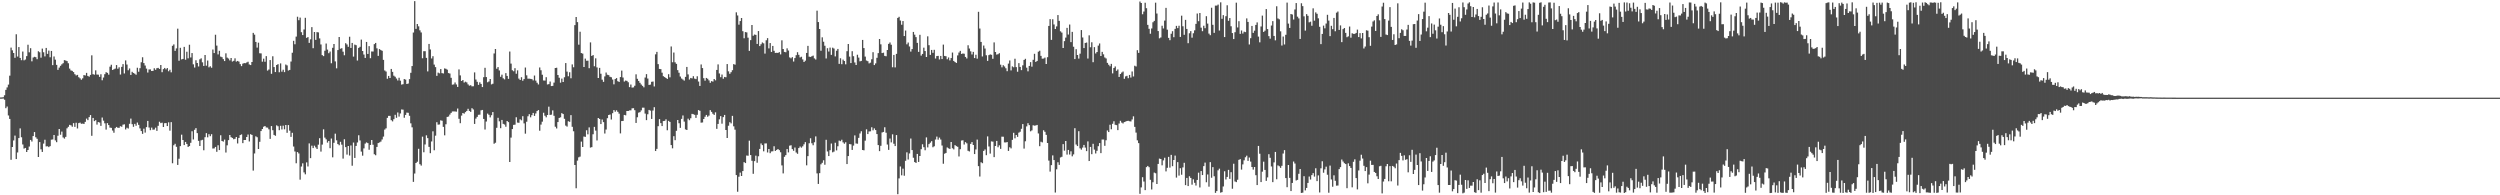<?xml version="1.0" encoding="UTF-8"?>
<svg xmlns="http://www.w3.org/2000/svg" width="1920" height="150">
  <path d="M0 74.844h1v1.000H0zM1 74.815h1v1.000H1zM2 74.668h1v1.000H2zM3 73.140h1v3.432H3zM4 69.006h1v14.113H4zM5 67.122h1v14.713H5zM6 64.986h1v23.676H6zM7 58.095h1v33.250H7zM8 36.583h1v86.134H8zM9 38.656h1v74.254H9zM10 40.702h1v67.174H10zM11 44.379h1v59.764H11zM12 26.292h1v95.871H12zM13 43.401h1v73.687H13zM14 36.127h1v69.916H14zM15 44.512h1v54.100H15zM16 46.209h1v59.232H16zM17 39.554h1v71.405H17zM18 46.334h1v67.814H18zM19 45.740h1v67.873H19zM20 43.106h1v73.615H20zM21 34.345h1v80.870H21zM22 40.215h1v72.348H22zM23 37.035h1v70.413H23zM24 47.085h1v61.625H24zM25 44.193h1v60.296H25zM26 43.598h1v57.823H26zM27 43.943h1v61.480H27zM28 45.476h1v61.105H28zM29 39.396h1v81.196H29zM30 40.116h1v69.008H30zM31 44.293h1v70.411H31zM32 37.348h1v79.318H32zM33 40.139h1v70.160H33zM34 43.315h1v64.004H34zM35 36.811h1v75.600H35zM36 41.358h1v70.981H36zM37 38.838h1v74.142H37zM38 43.967h1v68.287H38zM39 39.109h1v68.132H39zM40 50.032h1v57.067H40zM41 43.353h1v60.345H41zM42 45.821h1v62.009H42zM43 49.839h1v59.358H43zM44 53.645h1v50.595H44zM45 51.925h1v47.150H45zM46 50.534h1v52.921H46zM47 49.424h1v51.625H47zM48 48.543h1v57.027H48zM49 46.190h1v60.260H49zM50 46.480h1v58.616H50zM51 46.946h1v51.605H51zM52 48.579h1v48.791H52zM53 52.710h1v43.194H53zM54 54.059h1v42.207H54zM55 54.422h1v42.884H55zM56 55.372h1v39.210H56zM57 56.977h1v40.482H57zM58 57.967h1v36.275H58zM59 57.492h1v41.177H59zM60 59.283h1v35.293H60zM61 60.162h1v33.986H61zM62 61.221h1v33.838H62zM63 60.172h1v34.737H63zM64 57.656h1v37.501H64zM65 57.932h1v35.640H65zM66 55.973h1v35.105H66zM67 58.314h1v33.929H67zM68 58.863h1v31.084H68zM69 57.505h1v30.853H69zM70 42.505h1v61.777H70zM71 56.996h1v33.600H71zM72 57.343h1v35.673H72zM73 54.008h1v38.280H73zM74 57.240h1v38.449H74zM75 57.333h1v36.439H75zM76 59.009h1v35.099H76zM77 57.049h1v39.632H77zM78 61.668h1v28.603H78zM79 59.522h1v33.148H79zM80 56.987h1v37.727H80zM81 55.433h1v44.110H81zM82 55.980h1v38.563H82zM83 57.353h1v38.708H83zM84 51.181h1v46.806H84zM85 49.722h1v48.462H85zM86 53.738h1v46.493H86zM87 53.174h1v48.786H87zM88 52.711h1v45.741H88zM89 49.981h1v47.528H89zM90 52.777h1v45.372H90zM91 51.635h1v46.529H91zM92 57.215h1v39.700H92zM93 51.357h1v45.981H93zM94 49.241h1v46.480H94zM95 56.397h1v39.070H95zM96 46.379h1v53.055H96zM97 49.552h1v48.526H97zM98 53.989h1v44.740H98zM99 52.585h1v42.471H99zM100 57.530h1v33.540H100zM101 55.158h1v40.247H101zM102 55.988h1v41.378H102zM103 56.584h1v38.544H103zM104 57.388h1v39.165H104zM105 52.001h1v42.102H105zM106 55.112h1v40.779H106zM107 52.374h1v46.222H107zM108 47.801h1v52.869H108zM109 43.995h1v58.813H109zM110 48.460h1v50.368H110zM111 50.333h1v51.502H111zM112 52.702h1v44.945H112zM113 55.688h1v37.167H113zM114 53.365h1v44.606H114zM115 53.307h1v46.685H115zM116 54.527h1v43.481H116zM117 54.410h1v45.229H117zM118 52.426h1v47.071H118zM119 53.603h1v44.469H119zM120 52.361h1v48.132H120zM121 52.134h1v44.476H121zM122 52.922h1v40.545H122zM123 49.895h1v44.690H123zM124 55.455h1v38.771H124zM125 53.074h1v44.443H125zM126 52.197h1v42.435H126zM127 53.271h1v41.250H127zM128 52.279h1v44.555H128zM129 54.735h1v39.205H129zM130 53.531h1v46.845H130zM131 55.561h1v38.236H131zM132 35.181h1v90.228H132zM133 34.091h1v77.490H133zM134 39.041h1v71.372H134zM135 37.145h1v75.587H135zM136 21.993h1v104.669H136zM137 46.664h1v75.227H137zM138 36.713h1v75.530H138zM139 45.630h1v57.798H139zM140 45.238h1v62.295H140zM141 36.012h1v75.413H141zM142 45.860h1v63.149H142zM143 39.745h1v70.817H143zM144 44.784h1v68.076H144zM145 34.346h1v77.808H145zM146 44.149h1v65.529H146zM147 40.749h1v60.080H147zM148 49.418h1v57.674H148zM149 51.891h1v47.821H149zM150 46.306h1v52.109H150zM151 48.387h1v53.863H151zM152 51.067h1v57.144H152zM153 45.587h1v66.538H153zM154 44.778h1v62.990H154zM155 47.874h1v59.514H155zM156 50.657h1v64.767H156zM157 42.265h1v63.088H157zM158 50.421h1v51.819H158zM159 46.516h1v58.934H159zM160 51.736h1v51.322H160zM161 50.896h1v53.730H161zM162 52.012h1v51.075H162zM163 38.063h1v76.030H163zM164 40.741h1v73.235H164zM165 26.696h1v86.152H165zM166 35.028h1v81.558H166zM167 41.795h1v69.784H167zM168 38.993h1v76.246H168zM169 43.485h1v60.402H169zM170 43.910h1v64.360H170zM171 45.403h1v63.335H171zM172 46.900h1v60.307H172zM173 40.966h1v76.199H173zM174 44.240h1v67.358H174zM175 44.928h1v62.717H175zM176 46.385h1v57.301H176zM177 44.524h1v60.841H177zM178 47.278h1v58.654H178zM179 46.716h1v60.226H179zM180 44.805h1v61.783H180zM181 47.285h1v57.933H181zM182 46.816h1v63.377H182zM183 47.326h1v58.606H183zM184 49.254h1v54.464H184zM185 50.802h1v52.439H185zM186 48.892h1v61.018H186zM187 48.430h1v59.110H187zM188 48.552h1v58.978H188zM189 47.957h1v57.278H189zM190 47.402h1v55.939H190zM191 49.531h1v59.097H191zM192 49.977h1v53.075H192zM193 47.599h1v56.050H193zM194 25.260h1v105.754H194zM195 26.647h1v91.206H195zM196 32.230h1v72.451H196zM197 36.544h1v68.863H197zM198 32.786h1v81.657H198zM199 40.899h1v68.002H199zM200 41.020h1v59.661H200zM201 47.369h1v51.722H201zM202 45.079h1v52.251H202zM203 47.436h1v49.314H203zM204 43.104h1v54.813H204zM205 54.244h1v43.750H205zM206 53.392h1v45.949H206zM207 46.114h1v60.535H207zM208 56.676h1v40.122H208zM209 43.204h1v56.779H209zM210 51.518h1v52.091H210zM211 55.361h1v48.914H211zM212 49.927h1v46.330H212zM213 49.253h1v47.697H213zM214 55.497h1v44.500H214zM215 48.704h1v47.907H215zM216 55.028h1v44.386H216zM217 53.539h1v42.959H217zM218 55.423h1v43.902H218zM219 49.548h1v46.466H219zM220 50.221h1v51.780H220zM221 54.162h1v41.911H221zM222 53.703h1v46.641H222zM223 47.276h1v57.835H223zM224 40.478h1v61.488H224zM225 31.322h1v81.190H225zM226 34.005h1v82.316H226zM227 28.088h1v97.294H227zM228 12.857h1v103.923H228zM229 15.525h1v102.361H229zM230 13.505h1v124.490H230zM231 24.729h1v103.169H231zM232 26.942h1v98.491H232zM233 22.613h1v109.777H233zM234 13.668h1v120.211H234zM235 29.096h1v95.630H235zM236 28.492h1v99.333H236zM237 32.916h1v77.227H237zM238 30.207h1v91.261H238zM239 20.851h1v90.998H239zM240 37.013h1v76.717H240zM241 24.589h1v87.281H241zM242 30.640h1v82.582H242zM243 24.673h1v89.778H243zM244 24.900h1v86.186H244zM245 29.477h1v76.654H245zM246 34.160h1v82.281H246zM247 42.331h1v68.748H247zM248 43.132h1v56.172H248zM249 38.977h1v66.722H249zM250 33.454h1v73.566H250zM251 38.080h1v71.419H251zM252 40.882h1v67.402H252zM253 39.603h1v74.207H253zM254 48.586h1v57.795H254zM255 36.692h1v84.138H255zM256 33.772h1v75.912H256zM257 47.156h1v55.516H257zM258 52.465h1v55.296H258zM259 38.466h1v72.180H259zM260 28.431h1v83.116H260zM261 37.431h1v71.450H261zM262 36.997h1v74.083H262zM263 39.676h1v82.114H263zM264 42.443h1v64.499H264zM265 33.168h1v79.832H265zM266 34.125h1v84.598H266zM267 35.937h1v76.205H267zM268 28.220h1v91.227H268zM269 36.834h1v74.894H269zM270 32.952h1v94.349H270zM271 43.482h1v65.971H271zM272 34.255h1v87.043H272zM273 34.689h1v77.374H273zM274 46.491h1v62.910H274zM275 36.820h1v67.053H275zM276 35.961h1v71.925H276zM277 30.413h1v85.997H277zM278 39.173h1v80.373H278zM279 41.858h1v72.109H279zM280 44.506h1v65.760H280zM281 32.196h1v77.146H281zM282 41.419h1v68.506H282zM283 35.439h1v79.551H283zM284 44.680h1v66.648H284zM285 39.519h1v67.984H285zM286 39.566h1v71.610H286zM287 33.900h1v84.592H287zM288 32.975h1v86.252H288zM289 37.116h1v75.753H289zM290 42.915h1v66.973H290zM291 37.702h1v71.657H291zM292 38.467h1v70.303H292zM293 39.032h1v68.071H293zM294 45.994h1v58.928H294zM295 54.110h1v45.398H295zM296 54.918h1v43.655H296zM297 60.492h1v30.048H297zM298 58.339h1v30.657H298zM299 59.903h1v29.059H299zM300 52.945h1v39.392H300zM301 55.216h1v38.037H301zM302 58.117h1v33.440H302zM303 58.935h1v29.221H303zM304 60.339h1v30.135H304zM305 61.781h1v24.593H305zM306 59.725h1v29.810H306zM307 61.961h1v25.161H307zM308 64.974h1v19.077H308zM309 64.660h1v19.585H309zM310 60.741h1v29.702H310zM311 61.124h1v27.146H311zM312 64.495h1v21.965H312zM313 64.142h1v22.503H313zM314 60.755h1v28.185H314zM315 55.934h1v38.790H315zM316 50.729h1v47.045H316zM317 24.994h1v114.684H317zM318 0.867h1v132.417H318zM319 22.160h1v103.015H319zM320 18.451h1v105.757H320zM321 20.246h1v94.020H321zM322 23.277h1v102.821H322zM323 24.937h1v102.236H323zM324 44.735h1v60.223H324zM325 39.308h1v77.632H325zM326 39.320h1v71.644H326zM327 44.422h1v59.524H327zM328 54.851h1v51.213H328zM329 33.765h1v79.054H329zM330 37.973h1v79.672H330zM331 44.909h1v63.750H331zM332 43.183h1v57.674H332zM333 49.629h1v65.784H333zM334 51.563h1v52.654H334zM335 58.282h1v35.566H335zM336 55.777h1v39.980H336zM337 56.311h1v39.289H337zM338 53.037h1v39.386H338zM339 56.161h1v36.582H339zM340 56.442h1v41.017H340zM341 52.511h1v51.411H341zM342 52.827h1v42.608H342zM343 53.516h1v36.297H343zM344 56.100h1v33.424H344zM345 56.477h1v31.550H345zM346 59.752h1v26.913H346zM347 65.050h1v20.552H347zM348 64.805h1v20.739H348zM349 63.350h1v22.271H349zM350 64.855h1v20.888H350zM351 66.740h1v16.623H351zM352 53.318h1v37.921H352zM353 57.897h1v36.736H353zM354 62.207h1v26.591H354zM355 61.454h1v25.320H355zM356 63.394h1v23.882H356zM357 62.741h1v23.382H357zM358 63.304h1v21.893H358zM359 64.815h1v18.736H359zM360 65.802h1v19.403H360zM361 65.457h1v20.434H361zM362 66.302h1v16.785H362zM363 66.269h1v17.818H363zM364 55.626h1v39.548H364zM365 61.092h1v29.979H365zM366 62.840h1v26.896H366zM367 65.158h1v23.006H367zM368 63.230h1v24.816H368zM369 64.467h1v20.288H369zM370 66.856h1v17.576H370zM371 59.313h1v32.042H371zM372 52.079h1v47.419H372zM373 59.206h1v34.142H373zM374 63.183h1v24.079H374zM375 62.572h1v25.588H375zM376 60.665h1v29.509H376zM377 64.825h1v23.674H377zM378 64.293h1v21.772H378zM379 41.083h1v69.312H379zM380 37.648h1v71.967H380zM381 52.767h1v45.391H381zM382 51.502h1v38.960H382zM383 54.105h1v39.084H383zM384 58.978h1v39.503H384zM385 57.328h1v34.763H385zM386 60.151h1v34.965H386zM387 60.969h1v34.656H387zM388 56.172h1v41.145H388zM389 58.316h1v34.595H389zM390 60.584h1v33.191H390zM391 39.553h1v84.858H391zM392 48.846h1v56.834H392zM393 53.970h1v45.151H393zM394 54.716h1v41.179H394zM395 52.364h1v43.375H395zM396 56.608h1v33.440H396zM397 54.021h1v40.130H397zM398 60.343h1v33.966H398zM399 61.435h1v30.212H399zM400 59.280h1v33.136H400zM401 62.027h1v27.220H401zM402 60.723h1v34.051H402zM403 51.860h1v50.796H403zM404 57.846h1v35.650H404zM405 60.394h1v28.911H405zM406 60.396h1v27.320H406zM407 60.567h1v29.554H407zM408 60.753h1v27.701H408zM409 61.743h1v24.983H409zM410 58.030h1v31.003H410zM411 61.882h1v25.248H411zM412 63.542h1v21.776H412zM413 64.869h1v19.678H413zM414 51.820h1v48.599H414zM415 53.963h1v41.737H415zM416 57.421h1v36.026H416zM417 61.781h1v24.776H417zM418 61.918h1v26.979H418zM419 59.279h1v30.815H419zM420 64.855h1v23.444H420zM421 64.590h1v17.339H421zM422 62.593h1v25.661H422zM423 66.082h1v21.958H423zM424 65.933h1v18.837H424zM425 63.454h1v25.473H425zM426 52.239h1v45.098H426zM427 52.009h1v46.662H427zM428 57.601h1v36.155H428zM429 59.717h1v30.865H429zM430 63.508h1v26.613H430zM431 60.375h1v26.513H431zM432 62.981h1v24.622H432zM433 59.333h1v31.899H433zM434 48.441h1v48.028H434zM435 54.997h1v42.237H435zM436 58.553h1v34.570H436zM437 55.481h1v38.055H437zM438 60.099h1v28.309H438zM439 49.459h1v47.918H439zM440 51.654h1v49.182H440zM441 19.281h1v107.423H441zM442 13.074h1v131.492H442zM443 16.975h1v106.383H443zM444 34.310h1v86.517H444zM445 24.392h1v95.853H445zM446 40.746h1v67.981H446zM447 41.182h1v71.728H447zM448 51.474h1v53.388H448zM449 44.983h1v60.130H449zM450 46.631h1v53.413H450zM451 46.574h1v56.615H451zM452 52.353h1v45.491H452zM453 32.548h1v80.794H453zM454 42.956h1v70.029H454zM455 42.282h1v60.831H455zM456 50.873h1v46.581H456zM457 44.794h1v55.505H457zM458 51.780h1v56.079H458zM459 59.929h1v30.695H459zM460 52.142h1v39.191H460zM461 56.636h1v38.650H461zM462 61.170h1v30.636H462zM463 62.859h1v30.924H463zM464 58.683h1v43.867H464zM465 55.700h1v43.767H465zM466 57.410h1v33.367H466zM467 57.717h1v30.578H467zM468 58.978h1v28.984H468zM469 59.356h1v32.421H469zM470 61.075h1v25.856H470zM471 64.774h1v19.758H471zM472 60.745h1v25.082H472zM473 59.939h1v24.732H473zM474 62.375h1v23.512H474zM475 62.904h1v24.417H475zM476 59.201h1v43.238H476zM477 54.244h1v38.715H477zM478 59.525h1v33.332H478zM479 62.609h1v25.657H479zM480 61.873h1v26.685H480zM481 62.125h1v23.137H481zM482 63.183h1v22.068H482zM483 66.917h1v17.866H483zM484 64.921h1v19.826H484zM485 67.268h1v15.907H485zM486 67.109h1v15.980H486zM487 65.830h1v18.782H487zM488 57.081h1v37.310H488zM489 60.530h1v29.519H489zM490 62.135h1v24.368H490zM491 63.605h1v22.493H491zM492 64.935h1v19.849H492zM493 65.941h1v16.727H493zM494 67.091h1v15.617H494zM495 59.534h1v27.723H495zM496 56.919h1v35.332H496zM497 60.334h1v27.413H497zM498 65.248h1v19.177H498zM499 64.990h1v19.971H499zM500 62.845h1v28.488H500zM501 62.591h1v22.275H501zM502 66.395h1v15.951H502zM503 41.702h1v74.291H503zM504 39.840h1v74.471H504zM505 49.259h1v47.676H505zM506 52.925h1v38.550H506zM507 53.100h1v41.447H507zM508 55.784h1v41.024H508zM509 58.543h1v34.421H509zM510 59.166h1v33.674H510zM511 59.928h1v31.718H511zM512 60.625h1v39.426H512zM513 57.009h1v35.818H513zM514 59.400h1v34.253H514zM515 35.680h1v75.726H515zM516 47.841h1v66.077H516zM517 40.326h1v64.252H517zM518 47.879h1v59.817H518zM519 49.026h1v51.435H519zM520 53.859h1v38.312H520zM521 55.838h1v38.844H521zM522 58.800h1v39.426H522zM523 60.301h1v31.001H523zM524 61.081h1v27.620H524zM525 61.882h1v31.519H525zM526 59.058h1v40.322H526zM527 51.406h1v48.439H527zM528 57.140h1v34.004H528zM529 61.099h1v31.199H529zM530 59.856h1v30.970H530zM531 60.227h1v27.199H531zM532 58.503h1v29.248H532zM533 60.379h1v27.805H533zM534 60.779h1v29.759H534zM535 58.596h1v29.561H535zM536 62.620h1v21.926H536zM537 65.986h1v19.092H537zM538 49.488h1v44.720H538zM539 52.289h1v41.763H539zM540 60.075h1v31.330H540zM541 61.951h1v27.721H541zM542 59.854h1v28.428H542zM543 60.489h1v29.142H543zM544 61.743h1v27.048H544zM545 63.604h1v20.956H545zM546 62.287h1v23.651H546zM547 62.648h1v24.679H547zM548 60.684h1v27.578H548zM549 61.692h1v24.591H549zM550 53.684h1v45.260H550zM551 49.454h1v45.708H551zM552 56.424h1v35.223H552zM553 59.301h1v29.897H553zM554 57.242h1v37.735H554zM555 60.450h1v29.490H555zM556 59.080h1v29.175H556zM557 59.363h1v40.498H557zM558 49.215h1v56.794H558zM559 54.780h1v41.761H559zM560 56.682h1v37.167H560zM561 55.435h1v39.339H561zM562 53.888h1v35.092H562zM563 49.252h1v47.778H563zM564 49.670h1v49.929H564zM565 9.457h1v125.010H565zM566 11.897h1v135.346H566zM567 18.957h1v116.793H567zM568 16.165h1v116.368H568zM569 13.819h1v121.357H569zM570 23.951h1v107.433H570zM571 29.402h1v95.131H571zM572 24.620h1v100.632H572zM573 24.871h1v94.571H573zM574 28.916h1v90.707H574zM575 39.052h1v68.956H575zM576 30.843h1v88.262H576zM577 19.185h1v104.320H577zM578 27.427h1v106.042H578zM579 26.525h1v97.218H579zM580 26.778h1v92.789H580zM581 33.749h1v91.224H581zM582 23.844h1v96.144H582zM583 35.397h1v78.992H583zM584 34.020h1v76.144H584zM585 32.594h1v78.855H585zM586 33.272h1v82.954H586zM587 41.181h1v68.989H587zM588 30.940h1v79.166H588zM589 29.290h1v87.787H589zM590 37.145h1v77.281H590zM591 33.087h1v84.584H591zM592 39.877h1v76.454H592zM593 35.302h1v80.896H593zM594 39.017h1v73.299H594zM595 40.669h1v75.233H595zM596 40.558h1v74.608H596zM597 40.668h1v73.774H597zM598 40.030h1v75.275H598zM599 41.790h1v75.137H599zM600 30.978h1v96.053H600zM601 37.629h1v95.538H601zM602 39.886h1v80.535H602zM603 40.153h1v78.975H603zM604 37.135h1v77.354H604zM605 38.831h1v78.207H605zM606 44.104h1v67.777H606zM607 44.775h1v66.798H607zM608 43.882h1v70.636H608zM609 47.259h1v68.563H609zM610 44.574h1v68.752H610zM611 42.400h1v74.721H611zM612 40.098h1v78.018H612zM613 42.075h1v71.649H613zM614 44.087h1v68.435H614zM615 43.576h1v69.830H615zM616 45.608h1v66.788H616zM617 47.591h1v63.251H617zM618 46.569h1v62.599H618zM619 40.642h1v86.318H619zM620 35.236h1v84.688H620zM621 43.532h1v66.500H621zM622 43.740h1v62.453H622zM623 43.228h1v66.825H623zM624 42.719h1v68.846H624zM625 44.842h1v64.415H625zM626 45.732h1v59.009H626zM627 8.206h1v124.946H627zM628 16.929h1v124.328H628zM629 22.293h1v110.687H629zM630 38.939h1v87.261H630zM631 28.696h1v96.347H631zM632 32.052h1v91.031H632zM633 35.140h1v91.362H633zM634 44.895h1v62.461H634zM635 37.033h1v79.317H635zM636 39.595h1v80.243H636zM637 36.572h1v78.792H637zM638 42.141h1v68.078H638zM639 36.620h1v80.383H639zM640 37.262h1v79.170H640zM641 43.321h1v66.279H641zM642 38.957h1v76.560H642zM643 37.581h1v74.728H643zM644 49.052h1v58.908H644zM645 44.743h1v63.724H645zM646 49.312h1v58.025H646zM647 45.780h1v63.567H647zM648 46.843h1v63.536H648zM649 49.432h1v59.826H649zM650 39.338h1v86.669H650zM651 33.772h1v86.078H651zM652 43.470h1v67.193H652zM653 48.421h1v62.410H653zM654 39.317h1v75.851H654zM655 43.172h1v68.653H655zM656 47.990h1v56.016H656zM657 49.914h1v60.276H657zM658 42.050h1v68.348H658zM659 44.214h1v61.666H659zM660 47.105h1v55.388H660zM661 46.764h1v54.031H661zM662 30.685h1v84.492H662zM663 36.912h1v78.537H663zM664 43.485h1v64.544H664zM665 46.486h1v52.818H665zM666 47.026h1v55.921H666zM667 48.675h1v52.308H667zM668 48.125h1v52.735H668zM669 45.526h1v52.221H669zM670 40.072h1v60.001H670zM671 49.971h1v48.647H671zM672 48.694h1v51.209H672zM673 44.407h1v58.568H673zM674 40.808h1v70.609H674zM675 29.945h1v86.110H675zM676 34.055h1v77.907H676zM677 40.736h1v61.013H677zM678 40.434h1v60.913H678zM679 42.891h1v54.840H679zM680 43.197h1v58.735H680zM681 38.384h1v72.633H681zM682 33.704h1v81.406H682zM683 32.597h1v73.797H683zM684 34.360h1v75.008H684zM685 51.675h1v51.516H685zM686 42.182h1v68.205H686zM687 51.787h1v60.375H687zM688 41.353h1v62.366H688zM689 13.792h1v135.341H689zM690 12.893h1v124.108H690zM691 15.787h1v112.047H691zM692 18.979h1v115.666H692zM693 16.193h1v113.319H693zM694 27.695h1v107.256H694zM695 23.457h1v100.020H695zM696 34.028h1v82.984H696zM697 32.646h1v89.900H697zM698 35.669h1v82.210H698zM699 39.611h1v66.779H699zM700 37.682h1v77.588H700zM701 24.528h1v96.616H701zM702 26.624h1v97.852H702zM703 28.517h1v96.633H703zM704 32.940h1v85.267H704zM705 39.852h1v84.517H705zM706 26.728h1v93.076H706zM707 42.687h1v71.879H707zM708 41.404h1v69.405H708zM709 36.632h1v76.402H709zM710 39.199h1v76.201H710zM711 43.757h1v61.744H711zM712 27.894h1v85.303H712zM713 34.699h1v76.008H713zM714 42.157h1v67.413H714zM715 38.361h1v70.067H715zM716 40.566h1v72.550H716zM717 38.235h1v74.115H717zM718 44.958h1v62.207H718zM719 43.056h1v61.869H719zM720 42.898h1v64.344H720zM721 45.664h1v60.026H721zM722 42.951h1v64.230H722zM723 45.386h1v66.364H723zM724 34.229h1v91.510H724zM725 42.968h1v75.074H725zM726 43.200h1v74.232H726zM727 45.517h1v67.712H727zM728 44.124h1v69.819H728zM729 46.406h1v67.989H729zM730 44.579h1v64.501H730zM731 40.336h1v73.516H731zM732 46.819h1v67.938H732zM733 47.650h1v63.803H733zM734 48.355h1v63.887H734zM735 42.522h1v70.212H735zM736 40.325h1v79.842H736zM737 39.041h1v75.529H737zM738 41.411h1v66.506H738zM739 41.083h1v66.653H739zM740 41.251h1v69.743H740zM741 43.731h1v65.402H741zM742 44.913h1v65.146H742zM743 34.759h1v81.038H743zM744 37.253h1v79.094H744zM745 39.439h1v71.049H745zM746 41.804h1v67.282H746zM747 39.839h1v71.495H747zM748 44.580h1v73.750H748zM749 42.015h1v72.749H749zM750 45.051h1v62.173H750zM751 9.086h1v118.482H751zM752 21.917h1v113.656H752zM753 32.187h1v92.419H753zM754 43.344h1v82.014H754zM755 34.988h1v80.933H755zM756 37.280h1v77.487H756zM757 42.461h1v76.740H757zM758 46.750h1v57.984H758zM759 42.355h1v70.122H759zM760 41.773h1v76.218H760zM761 42.099h1v66.511H761zM762 45.157h1v63.635H762zM763 32.583h1v88.071H763zM764 39.936h1v72.187H764zM765 41.934h1v66.310H765zM766 41.642h1v71.466H766zM767 40.871h1v70.764H767zM768 49.678h1v64.669H768zM769 51.715h1v53.225H769zM770 50.078h1v54.947H770zM771 51.057h1v58.310H771zM772 52.421h1v56.988H772zM773 54.706h1v54.422H773zM774 48.854h1v67.050H774zM775 46.437h1v66.687H775zM776 54.053h1v59.923H776zM777 51.018h1v56.404H777zM778 51.653h1v50.313H778zM779 45.083h1v61.149H779zM780 51.545h1v52.133H780zM781 55.082h1v50.050H781zM782 48.474h1v53.440H782zM783 51.387h1v49.794H783zM784 53.863h1v45.041H784zM785 50.179h1v45.090H785zM786 46.039h1v68.103H786zM787 45.184h1v63.334H787zM788 51.965h1v45.102H788zM789 54.798h1v39.803H789zM790 50.655h1v45.466H790zM791 47.722h1v53.156H791zM792 51.188h1v48.939H792zM793 45.937h1v50.284H793zM794 41.336h1v55.151H794zM795 47.580h1v48.799H795zM796 46.812h1v49.154H796zM797 39.668h1v62.825H797zM798 38.940h1v73.322H798zM799 42.919h1v65.947H799zM800 45.060h1v64.297H800zM801 44.980h1v55.087H801zM802 44.248h1v56.966H802zM803 49.136h1v54.449H803zM804 43.939h1v65.887H804zM805 19.916h1v103.406H805zM806 14.696h1v117.085H806zM807 30.603h1v96.223H807zM808 14.792h1v104.559H808zM809 18.773h1v104.158H809zM810 22.261h1v125.623H810zM811 20.259h1v109.788H811zM812 11.550h1v113.085H812zM813 16.031h1v110.587H813zM814 24.087h1v96.844H814zM815 25.052h1v95.359H815zM816 36.846h1v73.864H816zM817 31.603h1v84.087H817zM818 28.880h1v79.412H818zM819 21.403h1v97.344H819zM820 26.514h1v88.643H820zM821 18.847h1v99.839H821zM822 32.367h1v83.835H822zM823 24.456h1v95.610H823zM824 35.897h1v82.662H824zM825 45.353h1v53.113H825zM826 37.787h1v73.196H826zM827 42.265h1v69.917H827zM828 44.995h1v55.790H828zM829 41.229h1v72.668H829zM830 23.107h1v91.863H830zM831 28.753h1v84.618H831zM832 36.898h1v74.399H832zM833 32.963h1v80.407H833zM834 32.688h1v83.374H834zM835 44.975h1v63.612H835zM836 27.124h1v96.550H836zM837 36.317h1v76.542H837zM838 32.482h1v85.922H838zM839 47.773h1v62.656H839zM840 36.191h1v78.703H840zM841 41.050h1v76.825H841zM842 39.950h1v75.841H842zM843 35.020h1v77.246H843zM844 33.400h1v76.490H844zM845 43.024h1v74.587H845zM846 39.857h1v67.309H846zM847 41.745h1v65.418H847zM848 44.116h1v67.852H848zM849 44.906h1v62.826H849zM850 48.274h1v51.933H850zM851 49.723h1v51.726H851zM852 50.876h1v44.918H852zM853 49.053h1v50.236H853zM854 56.352h1v38.708H854zM855 52.237h1v40.890H855zM856 51.066h1v44.785H856zM857 54.363h1v41.735H857zM858 53.370h1v46.579H858zM859 59.087h1v35.794H859zM860 56.847h1v35.916H860zM861 55.697h1v38.476H861zM862 54.911h1v39.902H862zM863 60.515h1v33.237H863zM864 58.669h1v34.706H864zM865 58.203h1v34.733H865zM866 60.059h1v32.695H866zM867 57.565h1v35.557H867zM868 59.555h1v33.738H868zM869 54.907h1v36.862H869zM870 58.715h1v30.608H870zM871 50.505h1v46.951H871zM872 51.067h1v50.786H872zM873 38.548h1v69.248H873zM874 40.589h1v69.351H874zM875 1.201h1v147.629H875zM876 2.291h1v141.633H876zM877 10.980h1v125.104H877zM878 8.880h1v130.525H878zM879 2.109h1v143.916H879zM880 6.319h1v122.043H880zM881 19.096h1v108.331H881zM882 22.106h1v106.301H882zM883 25.901h1v112.203H883zM884 21.878h1v123.654H884zM885 17.115h1v122.874H885zM886 16.001h1v116.575H886zM887 2.037h1v131.026H887zM888 10.379h1v130.925H888zM889 23.871h1v102.027H889zM890 29.459h1v92.368H890zM891 28.748h1v93.349H891zM892 19.748h1v107.216H892zM893 21.867h1v101.326H893zM894 15.836h1v105.283H894zM895 6.056h1v125.595H895zM896 22.807h1v106.079H896zM897 29.092h1v91.383H897zM898 30.856h1v97.878H898zM899 25.918h1v93.025H899zM900 23.983h1v103.647H900zM901 28.558h1v94.323H901zM902 22.170h1v97.340H902zM903 19.867h1v116.515H903zM904 21.611h1v102.907H904zM905 19.787h1v115.068H905zM906 28.364h1v100.811H906zM907 12.048h1v122.168H907zM908 20.174h1v108.407H908zM909 26.729h1v98.282H909zM910 15.243h1v126.942H910zM911 22.224h1v114.448H911zM912 33.153h1v109.753H912zM913 25.546h1v109.811H913zM914 23.929h1v112.712H914zM915 28.936h1v112.894H915zM916 25.560h1v112.167H916zM917 23.280h1v117.116H917zM918 18.338h1v124.177H918zM919 10.379h1v127.811H919zM920 16.289h1v116.313H920zM921 9.981h1v133.971H921zM922 21.270h1v110.095H922zM923 23.945h1v110.494H923zM924 19.788h1v107.806H924zM925 21.634h1v103.263H925zM926 12.449h1v127.520H926zM927 18.111h1v115.896H927zM928 25.784h1v117.601H928zM929 27.035h1v97.477H929zM930 5.948h1v130.573H930zM931 19.039h1v109.314H931zM932 25.224h1v110.149H932zM933 4.293h1v143.830H933zM934 4.284h1v142.465H934zM935 3.543h1v127.281H935zM936 23.438h1v106.118H936zM937 1.779h1v146.203H937zM938 14.447h1v133.091H938zM939 11.601h1v131.619H939zM940 28.485h1v103.047H940zM941 12.460h1v125.389H941zM942 4.032h1v131.844H942zM943 15.984h1v114.479H943zM944 13.853h1v123.519H944zM945 20.148h1v112.126H945zM946 25.412h1v119.536H946zM947 29.983h1v95.781H947zM948 24.738h1v114.632H948zM949 2.057h1v137.829H949zM950 21.113h1v116.935H950zM951 16.294h1v106.507H951zM952 26.033h1v96.193H952zM953 23.422h1v106.844H953zM954 25.729h1v100.530H954zM955 24.333h1v98.825H955zM956 24.688h1v96.074H956zM957 14.122h1v105.433H957zM958 16.870h1v106.660H958zM959 34.165h1v86.811H959zM960 29.319h1v94.776H960zM961 19.924h1v108.348H961zM962 25.252h1v104.990H962zM963 23.554h1v104.717H963zM964 19.168h1v115.404H964zM965 17.221h1v124.908H965zM966 28.090h1v83.973H966zM967 32.491h1v85.553H967zM968 20.340h1v119.511H968zM969 11.984h1v119.840H969zM970 24.543h1v99.595H970zM971 23.528h1v107.005H971zM972 6.961h1v131.949H972zM973 22.341h1v113.914H973zM974 27.751h1v90.688H974zM975 29.706h1v91.497H975zM976 19.583h1v108.274H976zM977 16.227h1v123.659H977zM978 27.585h1v97.126H978zM979 30.999h1v85.693H979zM980 4.835h1v132.849H980zM981 14.192h1v112.851H981zM982 14.839h1v112.868H982zM983 24.075h1v104.862H983zM984 34.943h1v92.407H984zM985 28.062h1v89.875H985zM986 34.137h1v81.146H986zM987 26.721h1v110.018H987zM988 1.986h1v141.793H988zM989 18.134h1v108.583H989zM990 21.435h1v115.189H990zM991 10.752h1v136.007H991zM992 11.181h1v129.310H992zM993 14.977h1v109.063H993zM994 7.247h1v118.357H994zM995 2.357h1v136.263H995zM996 12.796h1v125.333H996zM997 14.107h1v119.385H997zM998 29.896h1v99.922H998zM999 2.530h1v145.629H999zM1000 4.702h1v143.280H1000zM1001 12.563h1v122.776H1001zM1002 23.500h1v122.738H1002zM1003 10.878h1v133.470H1003zM1004 12.150h1v128.347H1004zM1005 17.143h1v118.430H1005zM1006 16.626h1v121.270H1006zM1007 19.768h1v114.716H1007zM1008 6.406h1v126.568H1008zM1009 15.855h1v119.766H1009zM1010 9.530h1v119.716H1010zM1011 10.598h1v128.507H1011zM1012 14.082h1v120.616H1012zM1013 20.582h1v127.255H1013zM1014 33.908h1v95.374H1014zM1015 26.060h1v97.800H1015zM1016 19.644h1v113.024H1016zM1017 21.753h1v108.334H1017zM1018 18.055h1v109.967H1018zM1019 11.354h1v122.843H1019zM1020 15.836h1v132.159H1020zM1021 27.758h1v99.445H1021zM1022 19.836h1v117.971H1022zM1023 22.406h1v121.003H1023zM1024 13.768h1v120.865H1024zM1025 24.003h1v114.869H1025zM1026 9.722h1v132.862H1026zM1027 8.834h1v133.651H1027zM1028 22.989h1v106.928H1028zM1029 19.524h1v108.818H1029zM1030 32.360h1v90.165H1030zM1031 22.373h1v101.702H1031zM1032 21.510h1v103.802H1032zM1033 25.221h1v100.782H1033zM1034 28.564h1v115.985H1034zM1035 27.914h1v97.520H1035zM1036 20.395h1v107.151H1036zM1037 28.947h1v100.022H1037zM1038 25.557h1v118.299H1038zM1039 26.003h1v98.260H1039zM1040 25.986h1v96.400H1040zM1041 25.284h1v111.460H1041zM1042 22.730h1v122.708H1042zM1043 28.466h1v102.464H1043zM1044 25.450h1v97.934H1044zM1045 29.480h1v89.334H1045zM1046 25.352h1v96.379H1046zM1047 37.202h1v90.131H1047zM1048 35.752h1v95.629H1048zM1049 23.223h1v105.115H1049zM1050 23.540h1v117.241H1050zM1051 28.558h1v105.539H1051zM1052 35.171h1v88.205H1052zM1053 20.430h1v106.219H1053zM1054 16.493h1v110.120H1054zM1055 15.632h1v116.394H1055zM1056 23.778h1v109.051H1056zM1057 12.309h1v123.044H1057zM1058 11.008h1v126.488H1058zM1059 15.599h1v112.099H1059zM1060 28.316h1v99.010H1060zM1061 4.996h1v143.519H1061zM1062 2.079h1v137.316H1062zM1063 14.643h1v122.788H1063zM1064 26.495h1v101.174H1064zM1065 26.935h1v99.026H1065zM1066 15.832h1v123.405H1066zM1067 5.474h1v122.121H1067zM1068 20.645h1v118.632H1068zM1069 30.671h1v96.757H1069zM1070 26.296h1v101.770H1070zM1071 34.544h1v94.688H1071zM1072 34.102h1v91.483H1072zM1073 2.536h1v139.980H1073zM1074 29.342h1v93.626H1074zM1075 25.231h1v92.150H1075zM1076 22.501h1v97.191H1076zM1077 23.250h1v99.959H1077zM1078 27.575h1v91.741H1078zM1079 27.605h1v95.135H1079zM1080 22.688h1v99.583H1080zM1081 19.112h1v113.250H1081zM1082 31.378h1v87.863H1082zM1083 35.039h1v89.260H1083zM1084 31.160h1v83.908H1084zM1085 18.582h1v115.065H1085zM1086 18.417h1v112.026H1086zM1087 36.723h1v82.004H1087zM1088 15.767h1v110.946H1088zM1089 10.835h1v131.278H1089zM1090 31.430h1v86.242H1090zM1091 26.540h1v97.459H1091zM1092 14.645h1v131.728H1092zM1093 8.974h1v132.529H1093zM1094 2.043h1v134.269H1094zM1095 24.074h1v97.263H1095zM1096 21.250h1v110.044H1096zM1097 12.391h1v111.186H1097zM1098 28.522h1v91.494H1098zM1099 18.041h1v114.005H1099zM1100 25.889h1v98.209H1100zM1101 18.878h1v104.320H1101zM1102 23.308h1v95.774H1102zM1103 29.603h1v83.850H1103zM1104 20.496h1v121.625H1104zM1105 14.185h1v133.785H1105zM1106 19.010h1v106.960H1106zM1107 24.711h1v94.329H1107zM1108 20.046h1v107.265H1108zM1109 26.337h1v98.236H1109zM1110 34.949h1v82.275H1110zM1111 24.150h1v104.467H1111zM1112 9.971h1v132.100H1112zM1113 11.392h1v130.685H1113zM1114 24.239h1v106.712H1114zM1115 2.253h1v144.712H1115zM1116 15.175h1v130.008H1116zM1117 6.584h1v131.801H1117zM1118 20.245h1v118.437H1118zM1119 12.926h1v135.408H1119zM1120 5.562h1v136.470H1120zM1121 16.463h1v117.704H1121zM1122 14.052h1v127.820H1122zM1123 1.901h1v146.581H1123zM1124 5.550h1v142.351H1124zM1125 11.368h1v126.893H1125zM1126 7.246h1v137.786H1126zM1127 2.697h1v135.816H1127zM1128 1.793h1v142.541H1128zM1129 4.784h1v137.809H1129zM1130 13.035h1v129.544H1130zM1131 5.397h1v134.394H1131zM1132 13.289h1v134.299H1132zM1133 11.119h1v136.978H1133zM1134 6.878h1v130.782H1134zM1135 12.357h1v133.678H1135zM1136 15.261h1v123.230H1136zM1137 12.879h1v135.099H1137zM1138 5.581h1v128.852H1138zM1139 14.575h1v118.869H1139zM1140 18.976h1v121.591H1140zM1141 11.310h1v117.384H1141zM1142 10.361h1v122.374H1142zM1143 4.263h1v142.544H1143zM1144 13.497h1v124.105H1144zM1145 19.775h1v115.712H1145zM1146 4.919h1v135.852H1146zM1147 1.943h1v135.537H1147zM1148 10.371h1v137.568H1148zM1149 17.904h1v113.758H1149zM1150 1.892h1v133.272H1150zM1151 11.765h1v123.099H1151zM1152 7.230h1v124.329H1152zM1153 26.361h1v94.148H1153zM1154 24.388h1v112.558H1154zM1155 15.157h1v125.425H1155zM1156 9.324h1v126.270H1156zM1157 10.267h1v129.032H1157zM1158 10.570h1v126.269H1158zM1159 19.248h1v125.471H1159zM1160 16.829h1v118.653H1160zM1161 17.710h1v115.180H1161zM1162 4.479h1v135.399H1162zM1163 4.149h1v126.355H1163zM1164 17.048h1v118.527H1164zM1165 14.722h1v129.358H1165zM1166 8.523h1v129.858H1166zM1167 13.890h1v123.019H1167zM1168 6.604h1v132.637H1168zM1169 1.946h1v140.588H1169zM1170 15.110h1v112.240H1170zM1171 11.332h1v129.007H1171zM1172 14.420h1v130.155H1172zM1173 6.982h1v129.350H1173zM1174 1.845h1v146.094H1174zM1175 2.865h1v135.715H1175zM1176 17.096h1v110.584H1176zM1177 1.860h1v145.580H1177zM1178 2.028h1v141.925H1178zM1179 17.053h1v120.670H1179zM1180 24.213h1v106.558H1180zM1181 11.375h1v136.283H1181zM1182 2.173h1v146.121H1182zM1183 1.810h1v128.507H1183zM1184 19.517h1v113.018H1184zM1185 5.225h1v142.376H1185zM1186 3.678h1v135.861H1186zM1187 14.460h1v132.910H1187zM1188 16.978h1v115.737H1188zM1189 1.922h1v144.574H1189zM1190 1.836h1v144.565H1190zM1191 6.466h1v141.486H1191zM1192 22.277h1v118.847H1192zM1193 2.075h1v136.054H1193zM1194 15.491h1v115.904H1194zM1195 15.013h1v124.676H1195zM1196 16.669h1v114.124H1196zM1197 4.655h1v131.259H1197zM1198 10.557h1v130.039H1198zM1199 12.420h1v111.233H1199zM1200 23.249h1v96.337H1200zM1201 30.671h1v93.687H1201zM1202 19.312h1v103.803H1202zM1203 31.029h1v87.743H1203zM1204 6.324h1v128.933H1204zM1205 11.070h1v130.396H1205zM1206 15.343h1v112.301H1206zM1207 22.557h1v104.991H1207zM1208 12.183h1v119.103H1208zM1209 14.716h1v117.554H1209zM1210 16.358h1v113.298H1210zM1211 10.033h1v113.962H1211zM1212 9.342h1v122.645H1212zM1213 20.736h1v114.946H1213zM1214 22.790h1v91.922H1214zM1215 24.375h1v92.790H1215zM1216 22.724h1v105.824H1216zM1217 17.653h1v110.883H1217zM1218 8.971h1v131.644H1218zM1219 3.883h1v132.657H1219zM1220 21.851h1v111.688H1220zM1221 16.010h1v113.203H1221zM1222 24.279h1v108.773H1222zM1223 21.029h1v126.344H1223zM1224 16.601h1v131.541H1224zM1225 15.337h1v123.018H1225zM1226 21.808h1v113.179H1226zM1227 29.683h1v107.458H1227zM1228 10.191h1v137.822H1228zM1229 15.974h1v124.108H1229zM1230 15.291h1v128.320H1230zM1231 19.674h1v115.133H1231zM1232 23.900h1v113.079H1232zM1233 16.424h1v114.698H1233zM1234 25.622h1v101.422H1234zM1235 18.289h1v128.636H1235zM1236 5.026h1v135.078H1236zM1237 5.337h1v139.270H1237zM1238 13.342h1v119.383H1238zM1239 2.780h1v141.458H1239zM1240 5.088h1v138.008H1240zM1241 7.374h1v140.616H1241zM1242 21.325h1v123.396H1242zM1243 2.181h1v145.456H1243zM1244 8.966h1v138.929H1244zM1245 12.937h1v129.955H1245zM1246 16.847h1v122.749H1246zM1247 1.821h1v146.362H1247zM1248 8.864h1v138.744H1248zM1249 1.969h1v141.425H1249zM1250 8.226h1v136.121H1250zM1251 2.512h1v143.642H1251zM1252 5.924h1v131.007H1252zM1253 8.774h1v129.682H1253zM1254 2.013h1v145.930H1254zM1255 6.789h1v138.434H1255zM1256 9.097h1v120.607H1256zM1257 5.229h1v138.850H1257zM1258 16.471h1v123.038H1258zM1259 7.152h1v137.395H1259zM1260 10.031h1v130.328H1260zM1261 17.871h1v124.882H1261zM1262 16.583h1v118.864H1262zM1263 2.209h1v135.812H1263zM1264 7.206h1v136.257H1264zM1265 7.360h1v126.902H1265zM1266 6.520h1v136.363H1266zM1267 6.697h1v141.071H1267zM1268 7.622h1v133.851H1268zM1269 3.834h1v135.460H1269zM1270 4.415h1v137.931H1270zM1271 10.330h1v133.215H1271zM1272 8.250h1v139.728H1272zM1273 14.813h1v121.934H1273zM1274 6.190h1v134.753H1274zM1275 11.649h1v124.587H1275zM1276 20.819h1v109.438H1276zM1277 22.478h1v97.649H1277zM1278 10.736h1v119.681H1278zM1279 15.252h1v132.042H1279zM1280 11.131h1v130.038H1280zM1281 15.027h1v116.645H1281zM1282 1.952h1v145.995H1282zM1283 20.616h1v127.359H1283zM1284 4.247h1v143.626H1284zM1285 9.763h1v137.951H1285zM1286 13.162h1v131.737H1286zM1287 12.731h1v119.786H1287zM1288 18.593h1v117.592H1288zM1289 11.804h1v131.806H1289zM1290 11.860h1v123.271H1290zM1291 10.471h1v133.896H1291zM1292 3.146h1v131.364H1292zM1293 9.183h1v132.869H1293zM1294 6.098h1v120.382H1294zM1295 15.048h1v122.765H1295zM1296 12.863h1v131.429H1296zM1297 1.880h1v140.923H1297zM1298 1.966h1v141.582H1298zM1299 7.988h1v132.028H1299zM1300 17.887h1v113.935H1300zM1301 2.955h1v128.825H1301zM1302 5.032h1v142.952H1302zM1303 8.018h1v138.180H1303zM1304 21.958h1v118.422H1304zM1305 5.080h1v140.175H1305zM1306 4.576h1v141.565H1306zM1307 5.209h1v135.856H1307zM1308 22.073h1v124.696H1308zM1309 2.014h1v146.143H1309zM1310 2.599h1v141.773H1310zM1311 6.604h1v141.023H1311zM1312 9.152h1v131.940H1312zM1313 16.290h1v120.110H1313zM1314 11.756h1v127.715H1314zM1315 12.931h1v126.481H1315zM1316 8.778h1v139.131H1316zM1317 10.883h1v130.492H1317zM1318 23.165h1v108.295H1318zM1319 23.874h1v108.985H1319zM1320 10.573h1v120.205H1320zM1321 1.766h1v142.200H1321zM1322 18.632h1v117.675H1322zM1323 18.591h1v107.752H1323zM1324 28.875h1v98.472H1324zM1325 29.553h1v93.748H1325zM1326 29.322h1v85.265H1326zM1327 27.672h1v100.535H1327zM1328 23.970h1v111.896H1328zM1329 11.231h1v120.317H1329zM1330 27.965h1v104.670H1330zM1331 23.548h1v102.842H1331zM1332 12.489h1v122.893H1332zM1333 9.982h1v124.807H1333zM1334 25.672h1v104.316H1334zM1335 27.133h1v105.120H1335zM1336 5.037h1v118.397H1336zM1337 17.070h1v106.718H1337zM1338 19.770h1v104.213H1338zM1339 27.965h1v94.216H1339zM1340 6.640h1v141.453H1340zM1341 1.988h1v141.975H1341zM1342 11.734h1v131.490H1342zM1343 14.281h1v119.198H1343zM1344 13.773h1v127.791H1344zM1345 15.022h1v112.884H1345zM1346 15.054h1v119.908H1346zM1347 19.032h1v120.819H1347zM1348 13.761h1v132.594H1348zM1349 9.692h1v126.143H1349zM1350 15.839h1v117.364H1350zM1351 9.631h1v126.913H1351zM1352 2.022h1v142.231H1352zM1353 2.366h1v138.642H1353zM1354 5.961h1v135.726H1354zM1355 24.529h1v107.944H1355zM1356 9.817h1v119.293H1356zM1357 12.740h1v116.645H1357zM1358 19.919h1v117.064H1358zM1359 5.423h1v142.863H1359zM1360 2.658h1v145.453H1360zM1361 7.900h1v134.358H1361zM1362 18.427h1v121.776H1362zM1363 1.982h1v145.793H1363zM1364 9.887h1v132.425H1364zM1365 2.032h1v146.111H1365zM1366 11.491h1v127.658H1366zM1367 1.675h1v146.097H1367zM1368 1.985h1v146.158H1368zM1369 2.771h1v145.321H1369zM1370 1.778h1v137.562H1370zM1371 2.117h1v145.872H1371zM1372 1.985h1v146.140H1372zM1373 3.556h1v142.477H1373zM1374 15.294h1v120.513H1374zM1375 13.329h1v119.264H1375zM1376 10.398h1v134.777H1376zM1377 11.334h1v136.333H1377zM1378 19.263h1v115.323H1378zM1379 17.751h1v118.925H1379zM1380 23.873h1v102.535H1380zM1381 16.133h1v116.745H1381zM1382 20.485h1v114.321H1382zM1383 26.545h1v102.058H1383zM1384 27.188h1v109.071H1384zM1385 29.980h1v98.475H1385zM1386 29.846h1v99.916H1386zM1387 27.088h1v94.417H1387zM1388 33.245h1v86.904H1388zM1389 41.179h1v71.683H1389zM1390 29.972h1v86.544H1390zM1391 36.416h1v81.248H1391zM1392 37.506h1v81.282H1392zM1393 37.387h1v83.594H1393zM1394 36.962h1v76.190H1394zM1395 36.102h1v87.606H1395zM1396 43.260h1v65.570H1396zM1397 43.640h1v71.277H1397zM1398 44.800h1v70.593H1398zM1399 36.661h1v80.891H1399zM1400 44.176h1v70.273H1400zM1401 43.470h1v68.378H1401zM1402 2.395h1v145.680H1402zM1403 2.015h1v138.369H1403zM1404 1.807h1v145.457H1404zM1405 7.502h1v124.600H1405zM1406 10.991h1v133.251H1406zM1407 1.923h1v145.980H1407zM1408 6.872h1v141.172H1408zM1409 5.311h1v139.194H1409zM1410 13.409h1v125.421H1410zM1411 20.022h1v102.812H1411zM1412 2.438h1v142.187H1412zM1413 4.283h1v143.728H1413zM1414 1.992h1v136.586H1414zM1415 3.017h1v145.146H1415zM1416 11.510h1v129.010H1416zM1417 6.880h1v140.856H1417zM1418 2.637h1v145.374H1418zM1419 10.007h1v135.720H1419zM1420 8.728h1v138.771H1420zM1421 8.826h1v139.313H1421zM1422 1.770h1v139.746H1422zM1423 11.008h1v129.600H1423zM1424 19.982h1v126.644H1424zM1425 6.407h1v138.604H1425zM1426 9.671h1v126.397H1426zM1427 25.634h1v100.519H1427zM1428 24.389h1v87.106H1428zM1429 42.945h1v67.723H1429zM1430 41.888h1v66.753H1430zM1431 41.357h1v72.073H1431zM1432 46.009h1v58.366H1432zM1433 5.206h1v142.838H1433zM1434 12.152h1v126.556H1434zM1435 10.937h1v137.154H1435zM1436 16.591h1v131.062H1436zM1437 19.525h1v109.551H1437zM1438 1.966h1v146.226H1438zM1439 3.949h1v132.041H1439zM1440 12.481h1v135.046H1440zM1441 2.187h1v123.702H1441zM1442 18.060h1v120.305H1442zM1443 2.040h1v144.696H1443zM1444 3.583h1v142.814H1444zM1445 2.012h1v145.824H1445zM1446 10.489h1v137.545H1446zM1447 16.292h1v115.602H1447zM1448 9.321h1v128.366H1448zM1449 2.023h1v146.052H1449zM1450 2.332h1v143.928H1450zM1451 6.165h1v141.600H1451zM1452 8.635h1v139.379H1452zM1453 14.843h1v126.910H1453zM1454 20.431h1v110.858H1454zM1455 26.578h1v109.155H1455zM1456 21.118h1v118.502H1456zM1457 16.672h1v108.739H1457zM1458 42.376h1v78.167H1458zM1459 37.610h1v72.088H1459zM1460 52.908h1v50.560H1460zM1461 53.537h1v47.106H1461zM1462 49.530h1v59.368H1462zM1463 50.628h1v56.449H1463zM1464 3.609h1v143.321H1464zM1465 7.840h1v126.427H1465zM1466 2.048h1v145.599H1466zM1467 1.722h1v132.401H1467zM1468 18.018h1v103.189H1468zM1469 2.142h1v145.523H1469zM1470 5.719h1v141.174H1470zM1471 1.761h1v146.347H1471zM1472 11.414h1v130.440H1472zM1473 18.763h1v115.736H1473zM1474 4.407h1v143.942H1474zM1475 8.229h1v134.688H1475zM1476 1.938h1v143.084H1476zM1477 4.466h1v141.143H1477zM1478 1.719h1v142.977H1478zM1479 2.266h1v145.477H1479zM1480 3.228h1v144.541H1480zM1481 4.052h1v143.938H1481zM1482 1.885h1v146.162H1482zM1483 1.920h1v138.722H1483zM1484 2.188h1v140.279H1484zM1485 1.797h1v146.211H1485zM1486 2.049h1v137.137H1486zM1487 10.559h1v137.543H1487zM1488 2.160h1v145.679H1488zM1489 6.591h1v136.301H1489zM1490 1.740h1v139.338H1490zM1491 10.651h1v135.288H1491zM1492 9.791h1v129.244H1492zM1493 12.141h1v131.044H1493zM1494 13.881h1v127.596H1494zM1495 10.876h1v137.004H1495zM1496 21.356h1v117.360H1496zM1497 17.195h1v108.663H1497zM1498 15.161h1v111.001H1498zM1499 6.175h1v119.691H1499zM1500 4.873h1v138.039H1500zM1501 7.798h1v127.623H1501zM1502 6.639h1v141.240H1502zM1503 1.845h1v146.070H1503zM1504 11.913h1v129.962H1504zM1505 11.271h1v136.567H1505zM1506 10.420h1v119.558H1506zM1507 22.535h1v107.900H1507zM1508 27.518h1v101.773H1508zM1509 28.435h1v111.467H1509zM1510 28.829h1v109.742H1510zM1511 14.107h1v121.847H1511zM1512 21.928h1v115.500H1512zM1513 29.540h1v105.121H1513zM1514 17.036h1v118.536H1514zM1515 26.709h1v99.736H1515zM1516 24.630h1v105.793H1516zM1517 15.518h1v100.452H1517zM1518 22.724h1v88.936H1518zM1519 37.512h1v70.900H1519zM1520 32.050h1v78.437H1520zM1521 39.562h1v73.657H1521zM1522 38.737h1v77.823H1522zM1523 25.249h1v96.138H1523zM1524 27.526h1v95.121H1524zM1525 37.287h1v79.942H1525zM1526 33.898h1v76.563H1526zM1527 31.802h1v80.962H1527zM1528 39.040h1v79.747H1528zM1529 42.494h1v74.121H1529zM1530 42.688h1v56.969H1530zM1531 42.991h1v66.553H1531zM1532 41.875h1v68.765H1532zM1533 35.817h1v68.544H1533zM1534 49.078h1v54.643H1534zM1535 42.828h1v67.491H1535zM1536 42.910h1v68.708H1536zM1537 39.414h1v64.485H1537zM1538 39.416h1v65.753H1538zM1539 46.144h1v65.316H1539zM1540 41.990h1v60.310H1540zM1541 44.523h1v60.781H1541zM1542 48.685h1v59.031H1542zM1543 45.557h1v57.602H1543zM1544 46.052h1v61.700H1544zM1545 50.176h1v50.127H1545zM1546 46.433h1v62.113H1546zM1547 44.730h1v60.088H1547zM1548 47.653h1v50.871H1548zM1549 44.843h1v55.283H1549zM1550 48.298h1v52.676H1550zM1551 48.642h1v56.316H1551zM1552 49.606h1v46.303H1552zM1553 55.193h1v41.474H1553zM1554 54.447h1v38.490H1554zM1555 57.269h1v37.528H1555zM1556 52.627h1v46.988H1556zM1557 57.181h1v37.036H1557zM1558 57.457h1v35.377H1558zM1559 55.555h1v38.523H1559zM1560 55.724h1v39.492H1560zM1561 55.839h1v36.951H1561zM1562 53.173h1v41.385H1562zM1563 54.085h1v37.504H1563zM1564 58.651h1v31.482H1564zM1565 59.281h1v28.312H1565zM1566 62.689h1v24.964H1566zM1567 61.593h1v25.251H1567zM1568 61.916h1v30.343H1568zM1569 59.973h1v29.591H1569zM1570 63.552h1v24.210H1570zM1571 61.280h1v26.608H1571zM1572 55.404h1v35.840H1572zM1573 61.258h1v27.197H1573zM1574 60.140h1v25.842H1574zM1575 62.905h1v24.830H1575zM1576 65.113h1v23.111H1576zM1577 65.175h1v19.757H1577zM1578 63.596h1v21.720H1578zM1579 66.019h1v17.940H1579zM1580 63.167h1v21.915H1580zM1581 66.867h1v17.614H1581zM1582 66.377h1v20.136H1582zM1583 66.863h1v15.930H1583zM1584 66.999h1v15.181H1584zM1585 68.164h1v13.031H1585zM1586 67.872h1v13.473H1586zM1587 69.024h1v11.598H1587zM1588 67.689h1v13.805H1588zM1589 68.219h1v13.676H1589zM1590 69.518h1v12.659H1590zM1591 67.188h1v15.647H1591zM1592 66.430h1v18.231H1592zM1593 69.741h1v12.504H1593zM1594 68.214h1v14.086H1594zM1595 70.810h1v9.567H1595zM1596 68.418h1v11.006H1596zM1597 69.398h1v11.997H1597zM1598 68.513h1v12.833H1598zM1599 70.875h1v7.867H1599zM1600 71.143h1v7.981H1600zM1601 69.429h1v10.265H1601zM1602 70.997h1v8.711H1602zM1603 71.142h1v8.092H1603zM1604 71.176h1v7.179H1604zM1605 72.245h1v5.928H1605zM1606 71.544h1v6.315H1606zM1607 71.152h1v7.411H1607zM1608 70.595h1v8.230H1608zM1609 71.703h1v8.956H1609zM1610 71.513h1v7.911H1610zM1611 71.801h1v6.728H1611zM1612 71.406h1v6.316H1612zM1613 72.103h1v4.916H1613zM1614 71.393h1v5.892H1614zM1615 72.622h1v4.590H1615zM1616 72.899h1v4.394H1616zM1617 72.933h1v3.890H1617zM1618 72.949h1v4.011H1618zM1619 72.465h1v4.197H1619zM1620 72.705h1v4.478H1620zM1621 73.126h1v3.668H1621zM1622 73.181h1v3.662H1622zM1623 73.683h1v2.939H1623zM1624 73.728h1v2.771H1624zM1625 73.589h1v2.725H1625zM1626 73.373h1v3.034H1626zM1627 73.403h1v2.572H1627zM1628 73.644h1v2.223H1628zM1629 73.987h1v1.782H1629zM1630 74.057h1v2.000H1630zM1631 73.973h1v1.783H1631zM1632 73.886h1v1.904H1632zM1633 73.980h1v1.927H1633zM1634 74.142h1v1.695H1634zM1635 73.869h1v1.852H1635zM1636 74.178h1v1.421H1636zM1637 74.290h1v1.479H1637zM1638 74.218h1v1.630H1638zM1639 74.423h1v1.194H1639zM1640 74.301h1v1.221H1640zM1641 74.341h1v1.272H1641zM1642 74.292h1v1.306H1642zM1643 74.452h1v1.048H1643zM1644 74.435h1v1.025H1644zM1645 74.662h1v1.000H1645zM1646 74.666h1v1.000H1646zM1647 74.673h1v1.000H1647zM1648 74.664h1v1.000H1648zM1649 74.694h1v1.000H1649zM1650 74.761h1v1.000H1650zM1651 74.673h1v1.000H1651zM1652 74.720h1v1.000H1652zM1653 74.824h1v1.000H1653zM1654 74.800h1v1.000H1654zM1655 74.842h1v1.000H1655zM1656 74.874h1v1.000H1656zM1657 74.881h1v1.000H1657zM1658 74.888h1v1.000H1658zM1659 74.909h1v1.000H1659zM1660 74.935h1v1.000H1660zM1661 74.932h1v1.000H1661zM1662 74.928h1v1.000H1662zM1663 74.942h1v1.000H1663zM1664 74.949h1v1.000H1664zM1665 74.939h1v1.000H1665zM1666 74.942h1v1.000H1666zM1667 74.944h1v1.000H1667zM1668 74.968h1v1.000H1668zM1669 74.977h1v1.000H1669zM1670 74.981h1v1.000H1670zM1671 74.985h1v1.000H1671zM1672 74.987h1v1.000H1672zM1673 74.992h1v1.000H1673zM1674 74.995h1v1.000H1674zM1675 74.996h1v1.000H1675zM1676 74.998h1v1.000H1676zM1677 74.999h1v1.000H1677zM1678 74.999h1v1.000H1678zM1679 75.000h1v1.000H1679zM1680 75.000h1v1.000H1680zM1681 75.000h1v1.000H1681zM1682 75.000h1v1.000H1682zM1683 75.000h1v1.000H1683zM1684 75.000h1v1.000H1684zM1685 75.000h1v1.000H1685zM1686 75.000h1v1.000H1686zM1687 75.000h1v1.000H1687zM1688 75.000h1v1.000H1688zM1689 75.000h1v1.000H1689zM1690 75.000h1v1.000H1690zM1691 75.000h1v1.000H1691zM1692 75.000h1v1.000H1692zM1693 75.000h1v1.000H1693zM1694 75.000h1v1.000H1694zM1695 75.000h1v1.000H1695zM1696 75.000h1v1.000H1696zM1697 75.000h1v1.000H1697zM1698 75.000h1v1.000H1698zM1699 75.000h1v1.000H1699zM1700 75.000h1v1.000H1700zM1701 75.000h1v1.000H1701zM1702 75.000h1v1.000H1702zM1703 75.000h1v1.000H1703zM1704 75.000h1v1.000H1704zM1705 75.000h1v1.000H1705zM1706 75.000h1v1.000H1706zM1707 75.000h1v1.000H1707zM1708 75.000h1v1.000H1708zM1709 75.000h1v1.000H1709zM1710 75.000h1v1.000H1710zM1711 75.000h1v1.000H1711zM1712 75.000h1v1.000H1712zM1713 75.000h1v1.000H1713zM1714 75.000h1v1.000H1714zM1715 75.000h1v1.000H1715zM1716 75.000h1v1.000H1716zM1717 75.000h1v1.000H1717zM1718 75.000h1v1.000H1718zM1719 75.000h1v1.000H1719zM1720 75.000h1v1.000H1720zM1721 75.000h1v1.000H1721zM1722 75.000h1v1.000H1722zM1723 75.000h1v1.000H1723zM1724 75.000h1v1.000H1724zM1725 75.000h1v1.000H1725zM1726 75.000h1v1.000H1726zM1727 75.000h1v1.000H1727zM1728 75.000h1v1.000H1728zM1729 75.000h1v1.000H1729zM1730 75.000h1v1.000H1730zM1731 75.000h1v1.000H1731zM1732 75.000h1v1.000H1732zM1733 75.000h1v1.000H1733zM1734 75.000h1v1.000H1734zM1735 75.000h1v1.000H1735zM1736 75.000h1v1.000H1736zM1737 75.000h1v1.000H1737zM1738 75.000h1v1.000H1738zM1739 75.000h1v1.000H1739zM1740 75.000h1v1.000H1740zM1741 75.000h1v1.000H1741zM1742 75.000h1v1.000H1742zM1743 75.000h1v1.000H1743zM1744 75.000h1v1.000H1744zM1745 75.000h1v1.000H1745zM1746 75.000h1v1.000H1746zM1747 75.000h1v1.000H1747zM1748 75.000h1v1.000H1748zM1749 75.000h1v1.000H1749zM1750 75.000h1v1.000H1750zM1751 75.000h1v1.000H1751zM1752 75.000h1v1.000H1752zM1753 75.000h1v1.000H1753zM1754 75.000h1v1.000H1754zM1755 75.000h1v1.000H1755zM1756 75.000h1v1.000H1756zM1757 75.000h1v1.000H1757zM1758 75.000h1v1.000H1758zM1759 75.000h1v1.000H1759zM1760 75.000h1v1.000H1760zM1761 75.000h1v1.000H1761zM1762 75.000h1v1.000H1762zM1763 75.000h1v1.000H1763zM1764 75.000h1v1.000H1764zM1765 75.000h1v1.000H1765zM1766 75.000h1v1.000H1766zM1767 75.000h1v1.000H1767zM1768 75.000h1v1.000H1768zM1769 75.000h1v1.000H1769zM1770 75.000h1v1.000H1770zM1771 75.000h1v1.000H1771zM1772 75.000h1v1.000H1772zM1773 75.000h1v1.000H1773zM1774 75.000h1v1.000H1774zM1775 75.000h1v1.000H1775zM1776 75.000h1v1.000H1776zM1777 75.000h1v1.000H1777zM1778 75.000h1v1.000H1778zM1779 75.000h1v1.000H1779zM1780 75.000h1v1.000H1780zM1781 75.000h1v1.000H1781zM1782 75.000h1v1.000H1782zM1783 75.000h1v1.000H1783zM1784 75.000h1v1.000H1784zM1785 75.000h1v1.000H1785zM1786 75.000h1v1.000H1786zM1787 75.000h1v1.000H1787zM1788 75.000h1v1.000H1788zM1789 75.000h1v1.000H1789zM1790 75.000h1v1.000H1790zM1791 75.000h1v1.000H1791zM1792 75.000h1v1.000H1792zM1793 75.000h1v1.000H1793zM1794 75.000h1v1.000H1794zM1795 75.000h1v1.000H1795zM1796 75.000h1v1.000H1796zM1797 75.000h1v1.000H1797zM1798 75.000h1v1.000H1798zM1799 75.000h1v1.000H1799zM1800 75.000h1v1.000H1800zM1801 75.000h1v1.000H1801zM1802 75.000h1v1.000H1802zM1803 75.000h1v1.000H1803zM1804 75.000h1v1.000H1804zM1805 75.000h1v1.000H1805zM1806 75.000h1v1.000H1806zM1807 75.000h1v1.000H1807zM1808 75.000h1v1.000H1808zM1809 75.000h1v1.000H1809zM1810 75.000h1v1.000H1810zM1811 75.000h1v1.000H1811zM1812 75.000h1v1.000H1812zM1813 75.000h1v1.000H1813zM1814 75.000h1v1.000H1814zM1815 75.000h1v1.000H1815zM1816 75.000h1v1.000H1816zM1817 75.000h1v1.000H1817zM1818 75.000h1v1.000H1818zM1819 75.000h1v1.000H1819zM1820 75.000h1v1.000H1820zM1821 75.000h1v1.000H1821zM1822 75.000h1v1.000H1822zM1823 75.000h1v1.000H1823zM1824 75.000h1v1.000H1824zM1825 75.000h1v1.000H1825zM1826 75.000h1v1.000H1826zM1827 75.000h1v1.000H1827zM1828 75.000h1v1.000H1828zM1829 75.000h1v1.000H1829zM1830 75.000h1v1.000H1830zM1831 75.000h1v1.000H1831zM1832 75.000h1v1.000H1832zM1833 75.000h1v1.000H1833zM1834 75.000h1v1.000H1834zM1835 75.000h1v1.000H1835zM1836 75.000h1v1.000H1836zM1837 75.000h1v1.000H1837zM1838 75.000h1v1.000H1838zM1839 75.000h1v1.000H1839zM1840 75.000h1v1.000H1840zM1841 75.000h1v1.000H1841zM1842 75.000h1v1.000H1842zM1843 75.000h1v1.000H1843zM1844 75.000h1v1.000H1844zM1845 75.000h1v1.000H1845zM1846 75.000h1v1.000H1846zM1847 75.000h1v1.000H1847zM1848 75.000h1v1.000H1848zM1849 75.000h1v1.000H1849zM1850 75.000h1v1.000H1850zM1851 75.000h1v1.000H1851zM1852 75.000h1v1.000H1852zM1853 75.000h1v1.000H1853zM1854 75.000h1v1.000H1854zM1855 75.000h1v1.000H1855zM1856 75.000h1v1.000H1856zM1857 75.000h1v1.000H1857zM1858 75.000h1v1.000H1858zM1859 75.000h1v1.000H1859zM1860 75.000h1v1.000H1860zM1861 75.000h1v1.000H1861zM1862 75.000h1v1.000H1862zM1863 75.000h1v1.000H1863zM1864 75.000h1v1.000H1864zM1865 75.000h1v1.000H1865zM1866 75.000h1v1.000H1866zM1867 75.000h1v1.000H1867zM1868 75.000h1v1.000H1868zM1869 75.000h1v1.000H1869zM1870 75.000h1v1.000H1870zM1871 75.000h1v1.000H1871zM1872 75.000h1v1.000H1872zM1873 75.000h1v1.000H1873zM1874 75.000h1v1.000H1874zM1875 75.000h1v1.000H1875zM1876 75.000h1v1.000H1876zM1877 75.000h1v1.000H1877zM1878 75.000h1v1.000H1878zM1879 75.000h1v1.000H1879zM1880 75.000h1v1.000H1880zM1881 75.000h1v1.000H1881zM1882 75.000h1v1.000H1882zM1883 75.000h1v1.000H1883zM1884 75.000h1v1.000H1884zM1885 75.000h1v1.000H1885zM1886 75.000h1v1.000H1886zM1887 75.000h1v1.000H1887zM1888 75.000h1v1.000H1888zM1889 75.000h1v1.000H1889zM1890 75.000h1v1.000H1890zM1891 75.000h1v1.000H1891zM1892 75.000h1v1.000H1892zM1893 75.000h1v1.000H1893zM1894 75.000h1v1.000H1894zM1895 75.000h1v1.000H1895zM1896 75.000h1v1.000H1896zM1897 75.000h1v1.000H1897zM1898 75.000h1v1.000H1898zM1899 75.000h1v1.000H1899zM1900 75.000h1v1.000H1900zM1901 75.000h1v1.000H1901zM1902 75.000h1v1.000H1902zM1903 75.000h1v1.000H1903zM1904 75.000h1v1.000H1904zM1905 75.000h1v1.000H1905zM1906 75.000h1v1.000H1906zM1907 75.000h1v1.000H1907zM1908 75.000h1v1.000H1908zM1909 75.000h1v1.000H1909zM1910 75.000h1v1.000H1910zM1911 75.000h1v1.000H1911zM1912 75.000h1v1.000H1912zM1913 75.000h1v1.000H1913zM1914 75.000h1v1.000H1914zM1915 75.000h1v1.000H1915zM1916 75.000h1v1.000H1916zM1917 75.000h1v1.000H1917zM1918 75.000h1v1.000H1918zM1919 75.000h1v1.000H1919z" fill="#4a4a4a"></path>
</svg>
